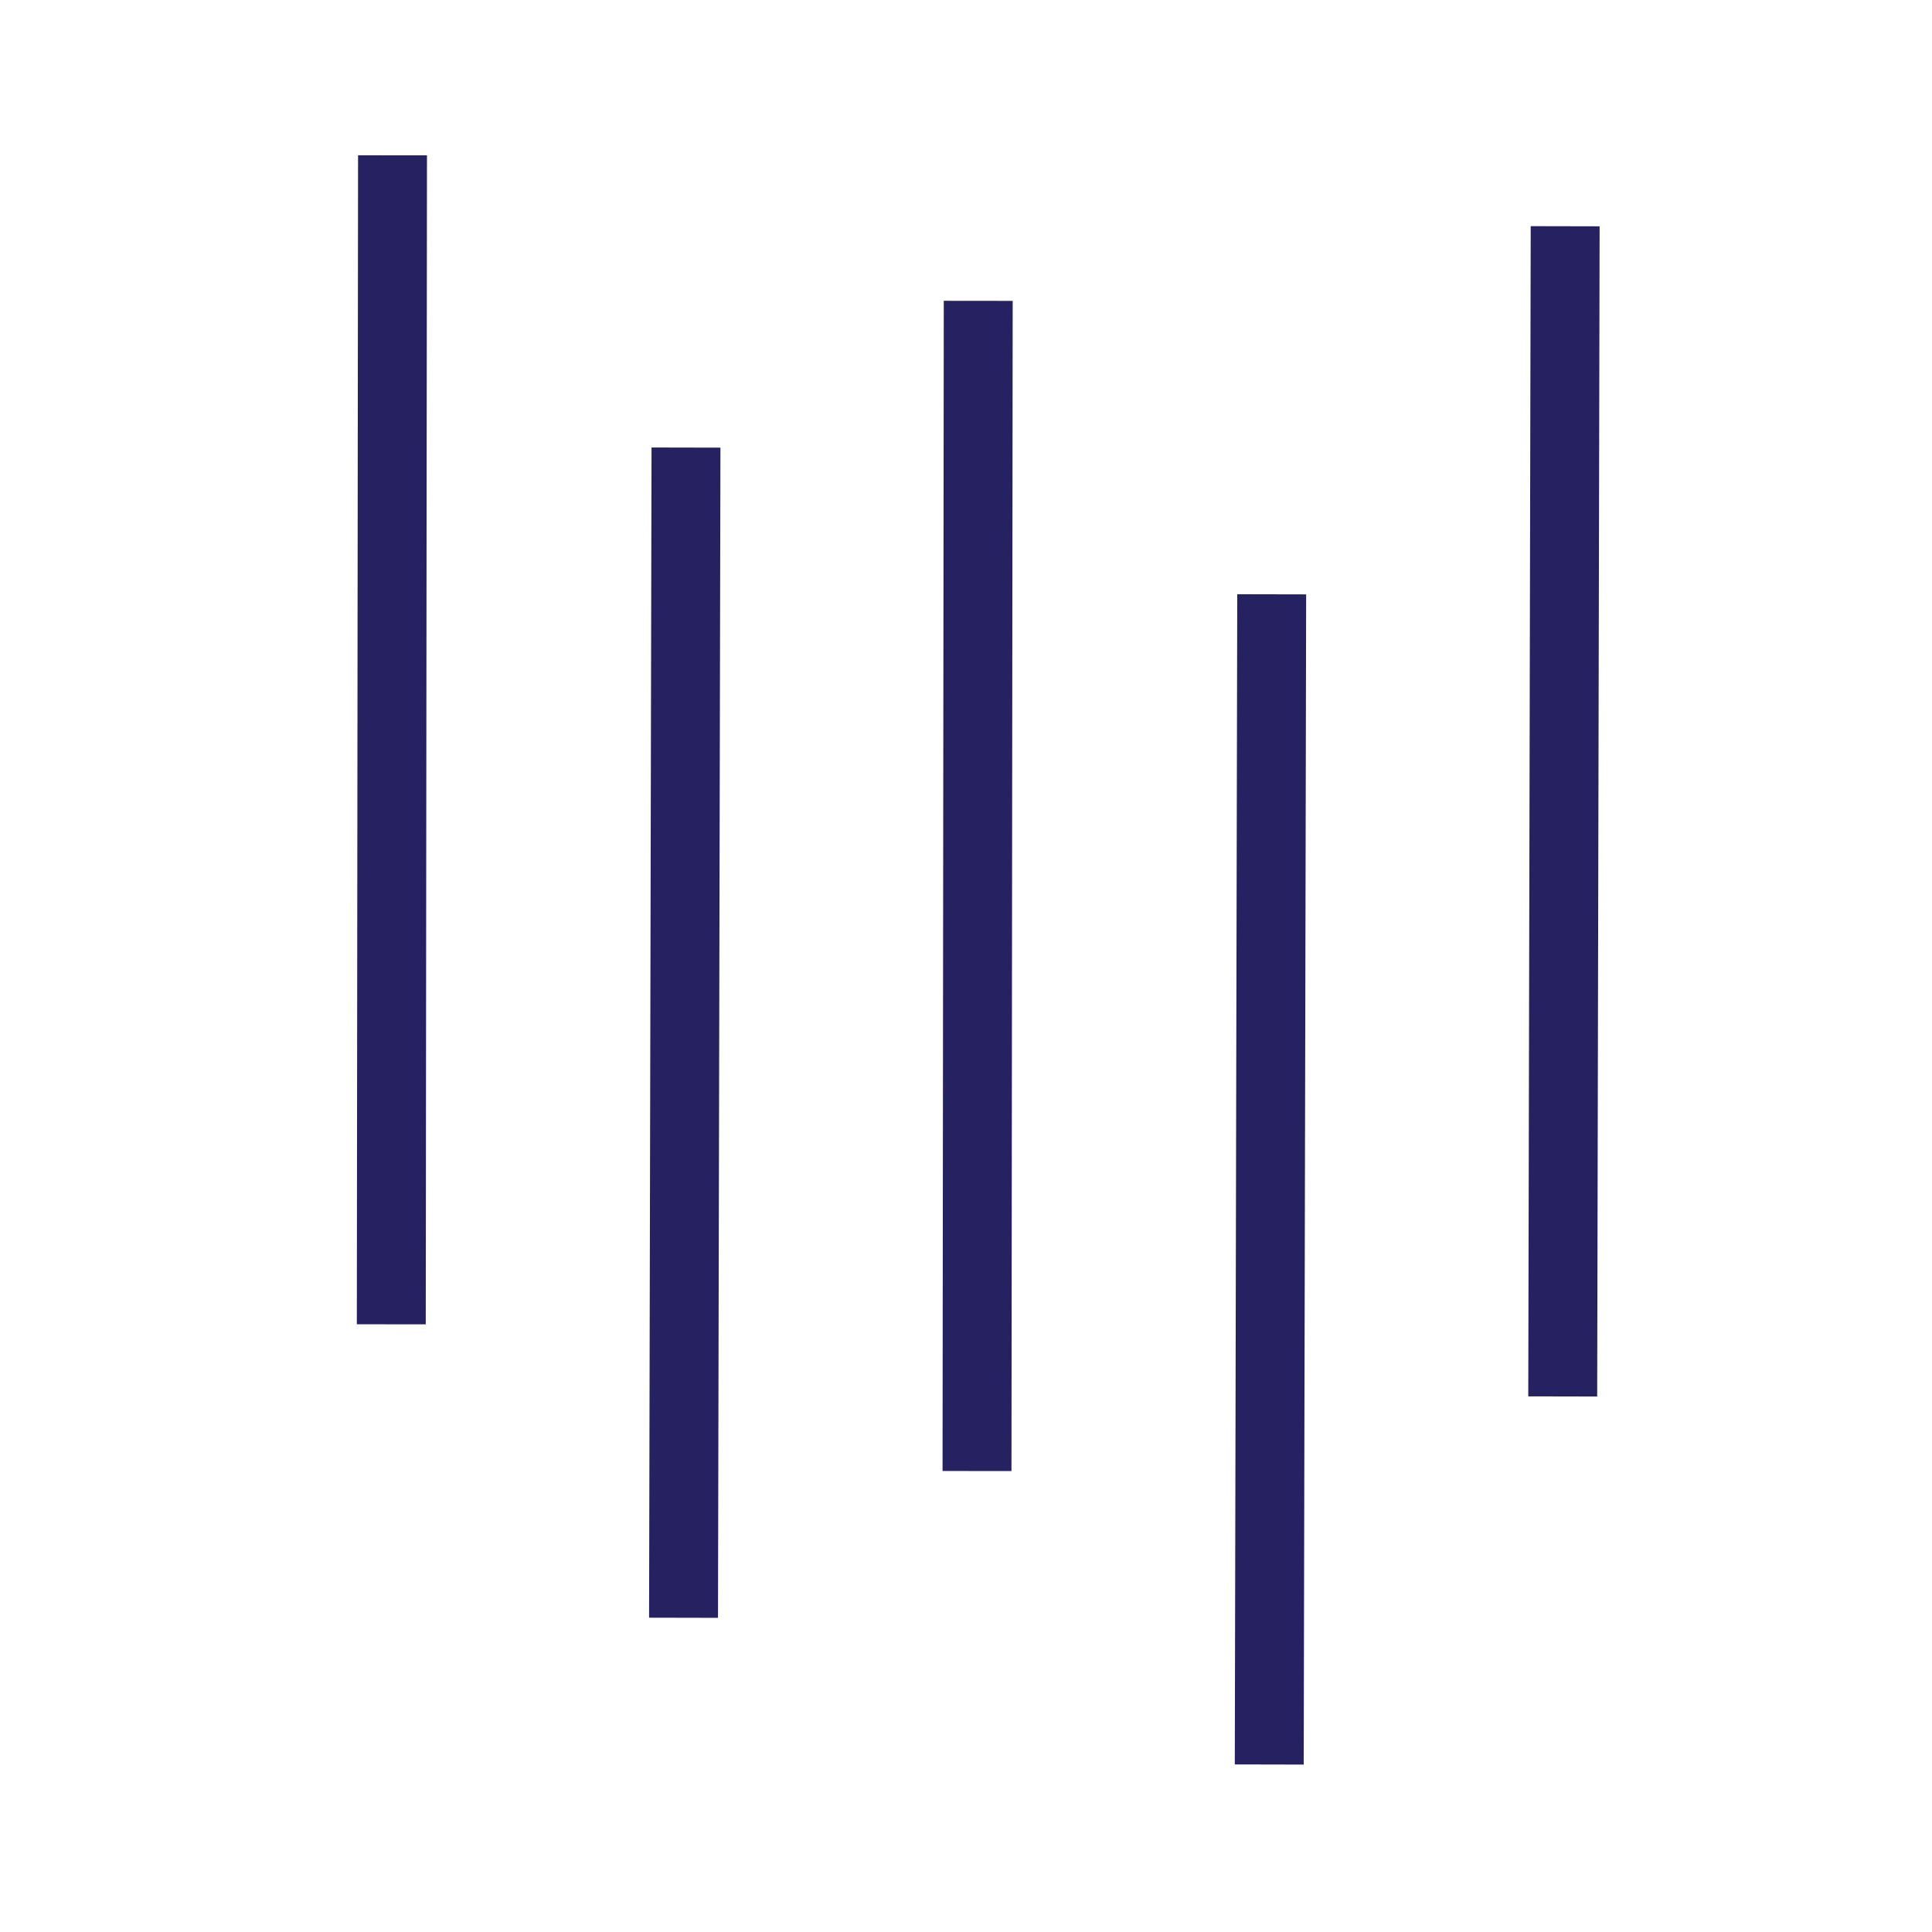 <?xml version="1.0" encoding="UTF-8"?>
<!-- Generator: Adobe Illustrator 27.7.0, SVG Export Plug-In . SVG Version: 6.00 Build 0)  -->
<svg xmlns="http://www.w3.org/2000/svg" xmlns:xlink="http://www.w3.org/1999/xlink" version="1.1" id="Laag_1" x="0px" y="0px" viewBox="0 0 158 158" style="enable-background:new 0 0 158 158;" xml:space="preserve">
<style type="text/css">
	.st0{fill:none;stroke:#262262;stroke-width:5.636;stroke-miterlimit:10;}
</style>
<g id="illu-icon_small-security" transform="translate(-199 -124.998)">
	<line id="Line_4" class="st0" x1="231.1" y1="137.7" x2="231" y2="233.3"></line>
	<line id="Line_5" class="st0" x1="279" y1="149.6" x2="278.9" y2="245.3"></line>
	<line id="Line_6" class="st0" x1="327" y1="143.5" x2="326.8" y2="239.2"></line>
	<line id="Line_7" class="st0" x1="255.1" y1="161.6" x2="254.9" y2="257.3"></line>
	<line id="Line_8" class="st0" x1="303" y1="173.6" x2="302.8" y2="269.3"></line>
</g>
<g>
</g>
<g>
</g>
<g>
</g>
<g>
</g>
<g>
</g>
<g>
</g>
<g>
</g>
<g>
</g>
<g>
</g>
<g>
</g>
<g>
</g>
<g>
</g>
<g>
</g>
<g>
</g>
<g>
</g>
</svg>

